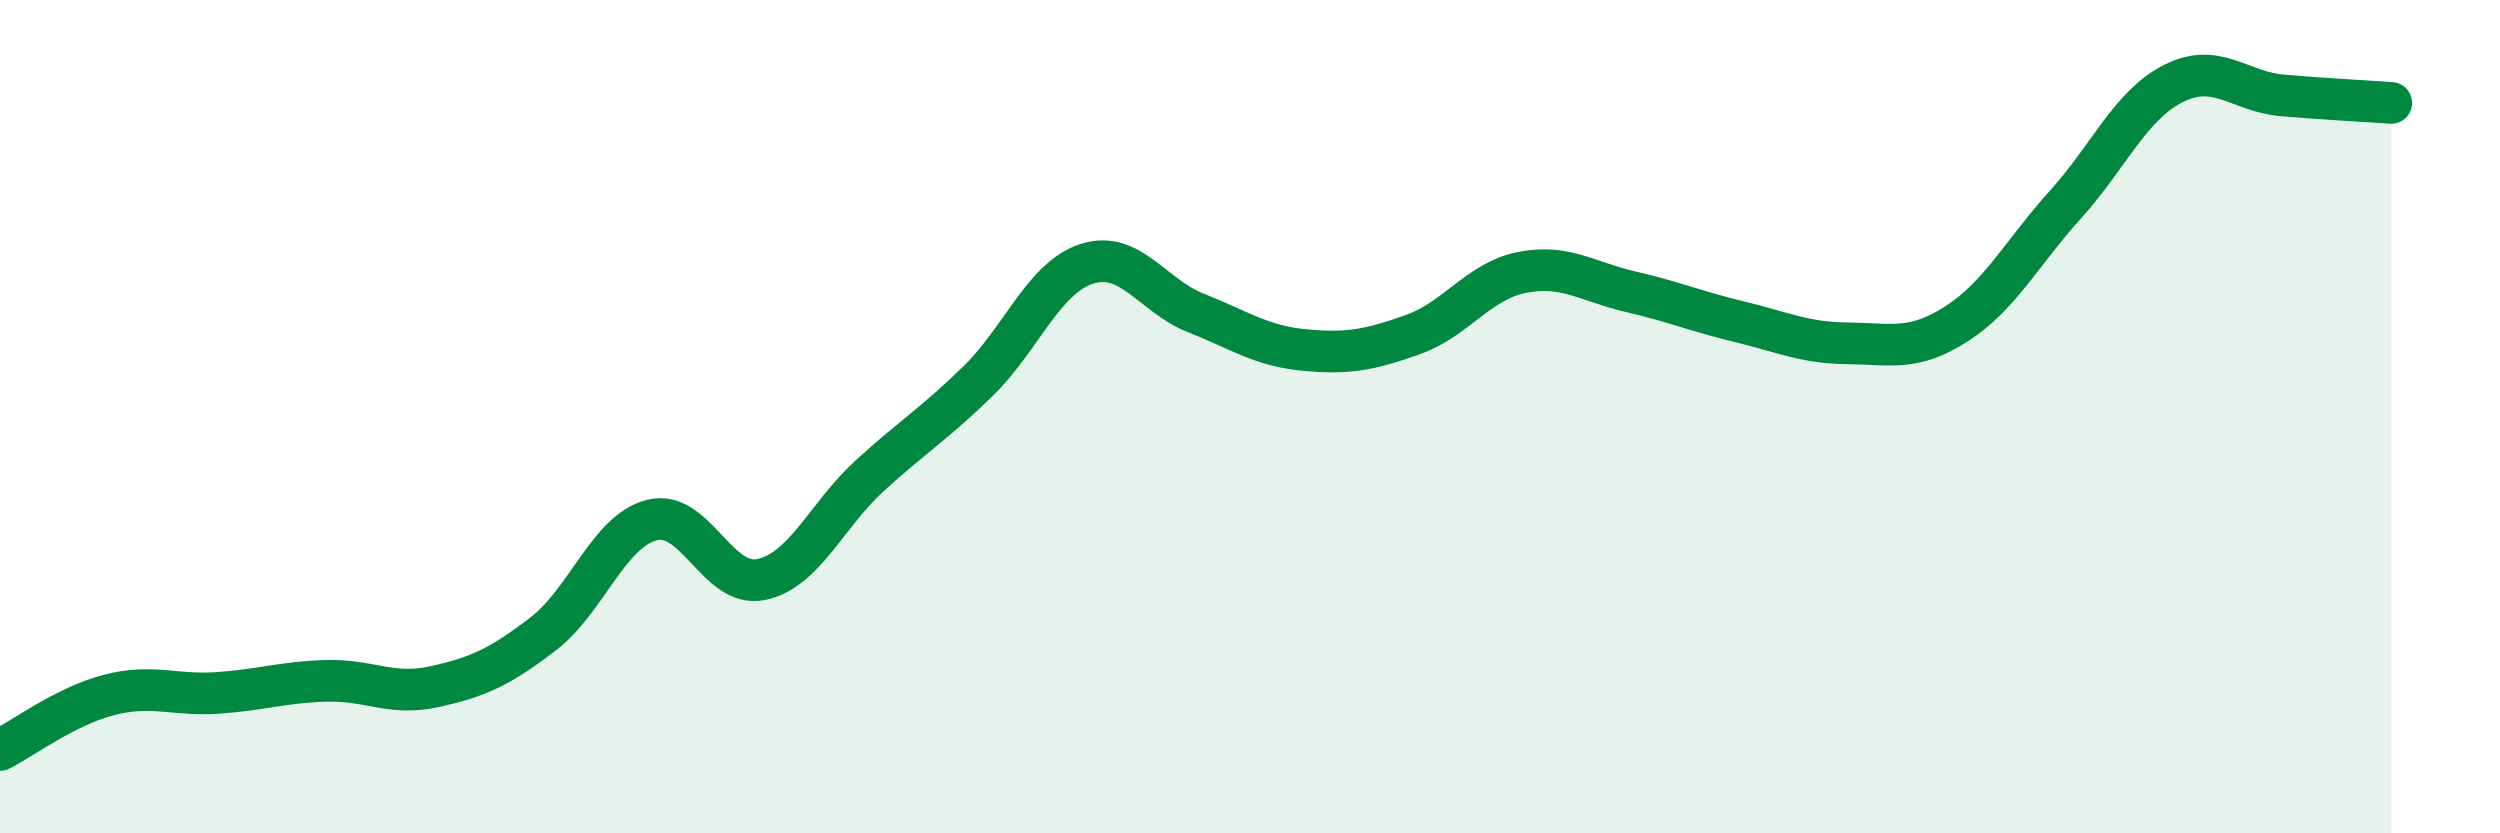 
    <svg width="60" height="20" viewBox="0 0 60 20" xmlns="http://www.w3.org/2000/svg">
      <path
        d="M 0,18 C 0.52,17.74 1.57,16.95 2.61,16.68 C 3.65,16.41 4.18,16.7 5.22,16.63 C 6.26,16.56 6.79,16.37 7.83,16.34 C 8.87,16.31 9.39,16.71 10.43,16.48 C 11.47,16.25 12,16.01 13.04,15.21 C 14.08,14.41 14.61,12.74 15.65,12.48 C 16.69,12.22 17.22,14.12 18.26,13.91 C 19.3,13.7 19.83,12.37 20.87,11.42 C 21.91,10.47 22.44,10.16 23.48,9.14 C 24.52,8.12 25.05,6.66 26.09,6.33 C 27.13,6 27.66,7.1 28.7,7.51 C 29.74,7.92 30.26,8.3 31.3,8.4 C 32.34,8.5 32.87,8.4 33.91,8.03 C 34.95,7.66 35.48,6.75 36.52,6.54 C 37.56,6.33 38.09,6.76 39.13,7 C 40.17,7.24 40.7,7.47 41.74,7.72 C 42.78,7.97 43.31,8.23 44.35,8.24 C 45.39,8.25 45.92,8.44 46.96,7.77 C 48,7.1 48.53,6.06 49.57,4.91 C 50.61,3.76 51.13,2.52 52.17,2 C 53.21,1.48 53.74,2.2 54.78,2.29 C 55.82,2.38 56.87,2.43 57.39,2.47L57.39 20L0 20Z"
        fill="#008740"
        opacity="0.1"
        stroke-linecap="round"
        stroke-linejoin="round"
      />
      <path
        d="M 0,18 C 0.52,17.74 1.57,16.95 2.61,16.68 C 3.65,16.41 4.18,16.7 5.22,16.63 C 6.26,16.56 6.79,16.37 7.83,16.34 C 8.87,16.31 9.39,16.71 10.43,16.48 C 11.47,16.25 12,16.01 13.04,15.21 C 14.08,14.41 14.61,12.74 15.65,12.48 C 16.69,12.22 17.22,14.12 18.26,13.91 C 19.3,13.7 19.83,12.37 20.87,11.42 C 21.91,10.47 22.44,10.16 23.48,9.14 C 24.52,8.12 25.05,6.66 26.09,6.33 C 27.13,6 27.66,7.1 28.7,7.51 C 29.74,7.92 30.26,8.3 31.3,8.4 C 32.34,8.5 32.87,8.4 33.91,8.03 C 34.95,7.66 35.48,6.75 36.52,6.54 C 37.56,6.33 38.09,6.76 39.13,7 C 40.17,7.24 40.7,7.47 41.74,7.72 C 42.78,7.97 43.31,8.23 44.35,8.24 C 45.39,8.25 45.92,8.44 46.96,7.77 C 48,7.1 48.53,6.06 49.57,4.91 C 50.61,3.76 51.13,2.52 52.17,2 C 53.21,1.48 53.74,2.2 54.78,2.29 C 55.82,2.38 56.87,2.43 57.39,2.47"
        stroke="#008740"
        stroke-width="1"
        fill="none"
        stroke-linecap="round"
        stroke-linejoin="round"
      />
    </svg>
  